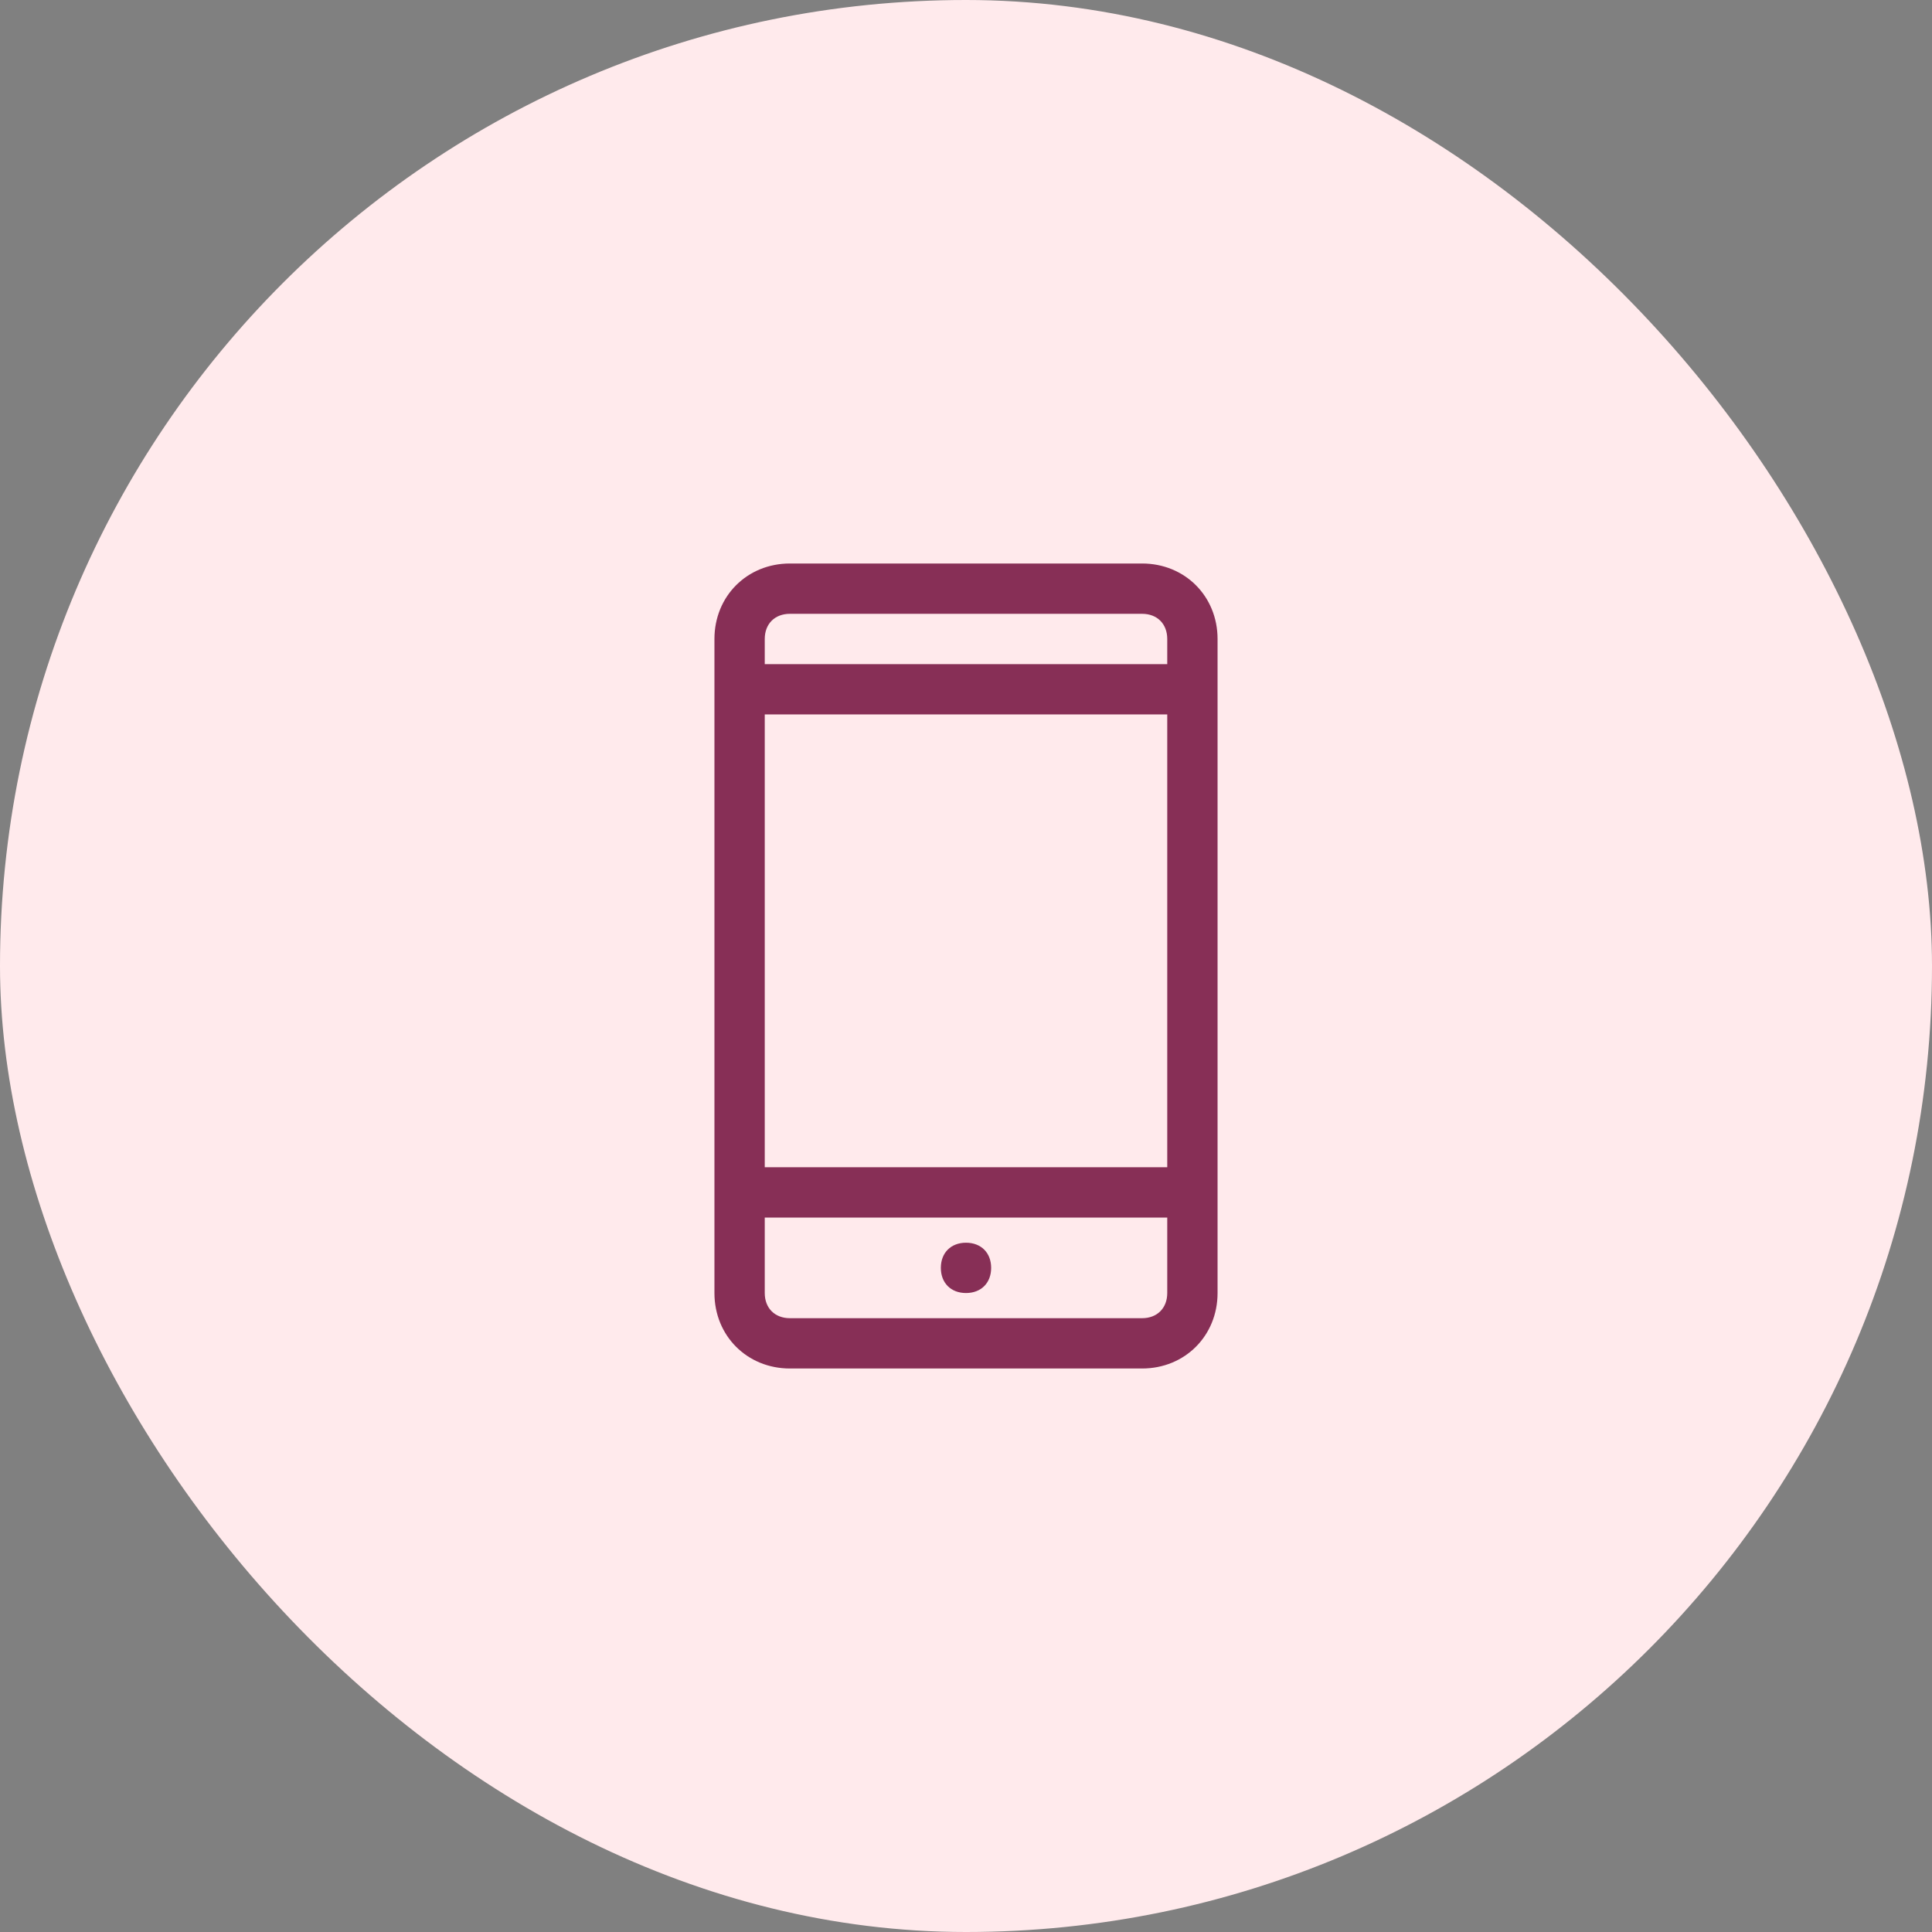 <svg width="48" height="48" viewBox="0 0 48 48" fill="none" xmlns="http://www.w3.org/2000/svg">
<rect x="0" y="0" width="48" height="48" fill="#808080" stroke="none"/>
<rect x="-0" width="48" height="48" rx="24" fill="#FFEAEC"/>
<path d="M28.375 14H19.625C18.562 14 17.75 14.812 17.75 15.875V32.125C17.75 33.188 18.562 34 19.625 34H28.375C29.437 34 30.25 33.188 30.25 32.125V15.875C30.25 14.812 29.437 14 28.375 14ZM19.625 15.25H28.375C28.75 15.25 29 15.5 29 15.875V16.5H19V15.875C19 15.5 19.25 15.25 19.625 15.25ZM29 17.75V29H19V17.75H29ZM28.375 32.75H19.625C19.25 32.75 19 32.5 19 32.125V30.25H29V32.125C29 32.5 28.75 32.75 28.375 32.75ZM24 30.875C24.375 30.875 24.625 31.125 24.625 31.5C24.625 31.875 24.375 32.125 24 32.125C23.625 32.125 23.375 31.875 23.375 31.5C23.375 31.125 23.625 30.875 24 30.875Z" fill="#872F56"/>
</svg>
